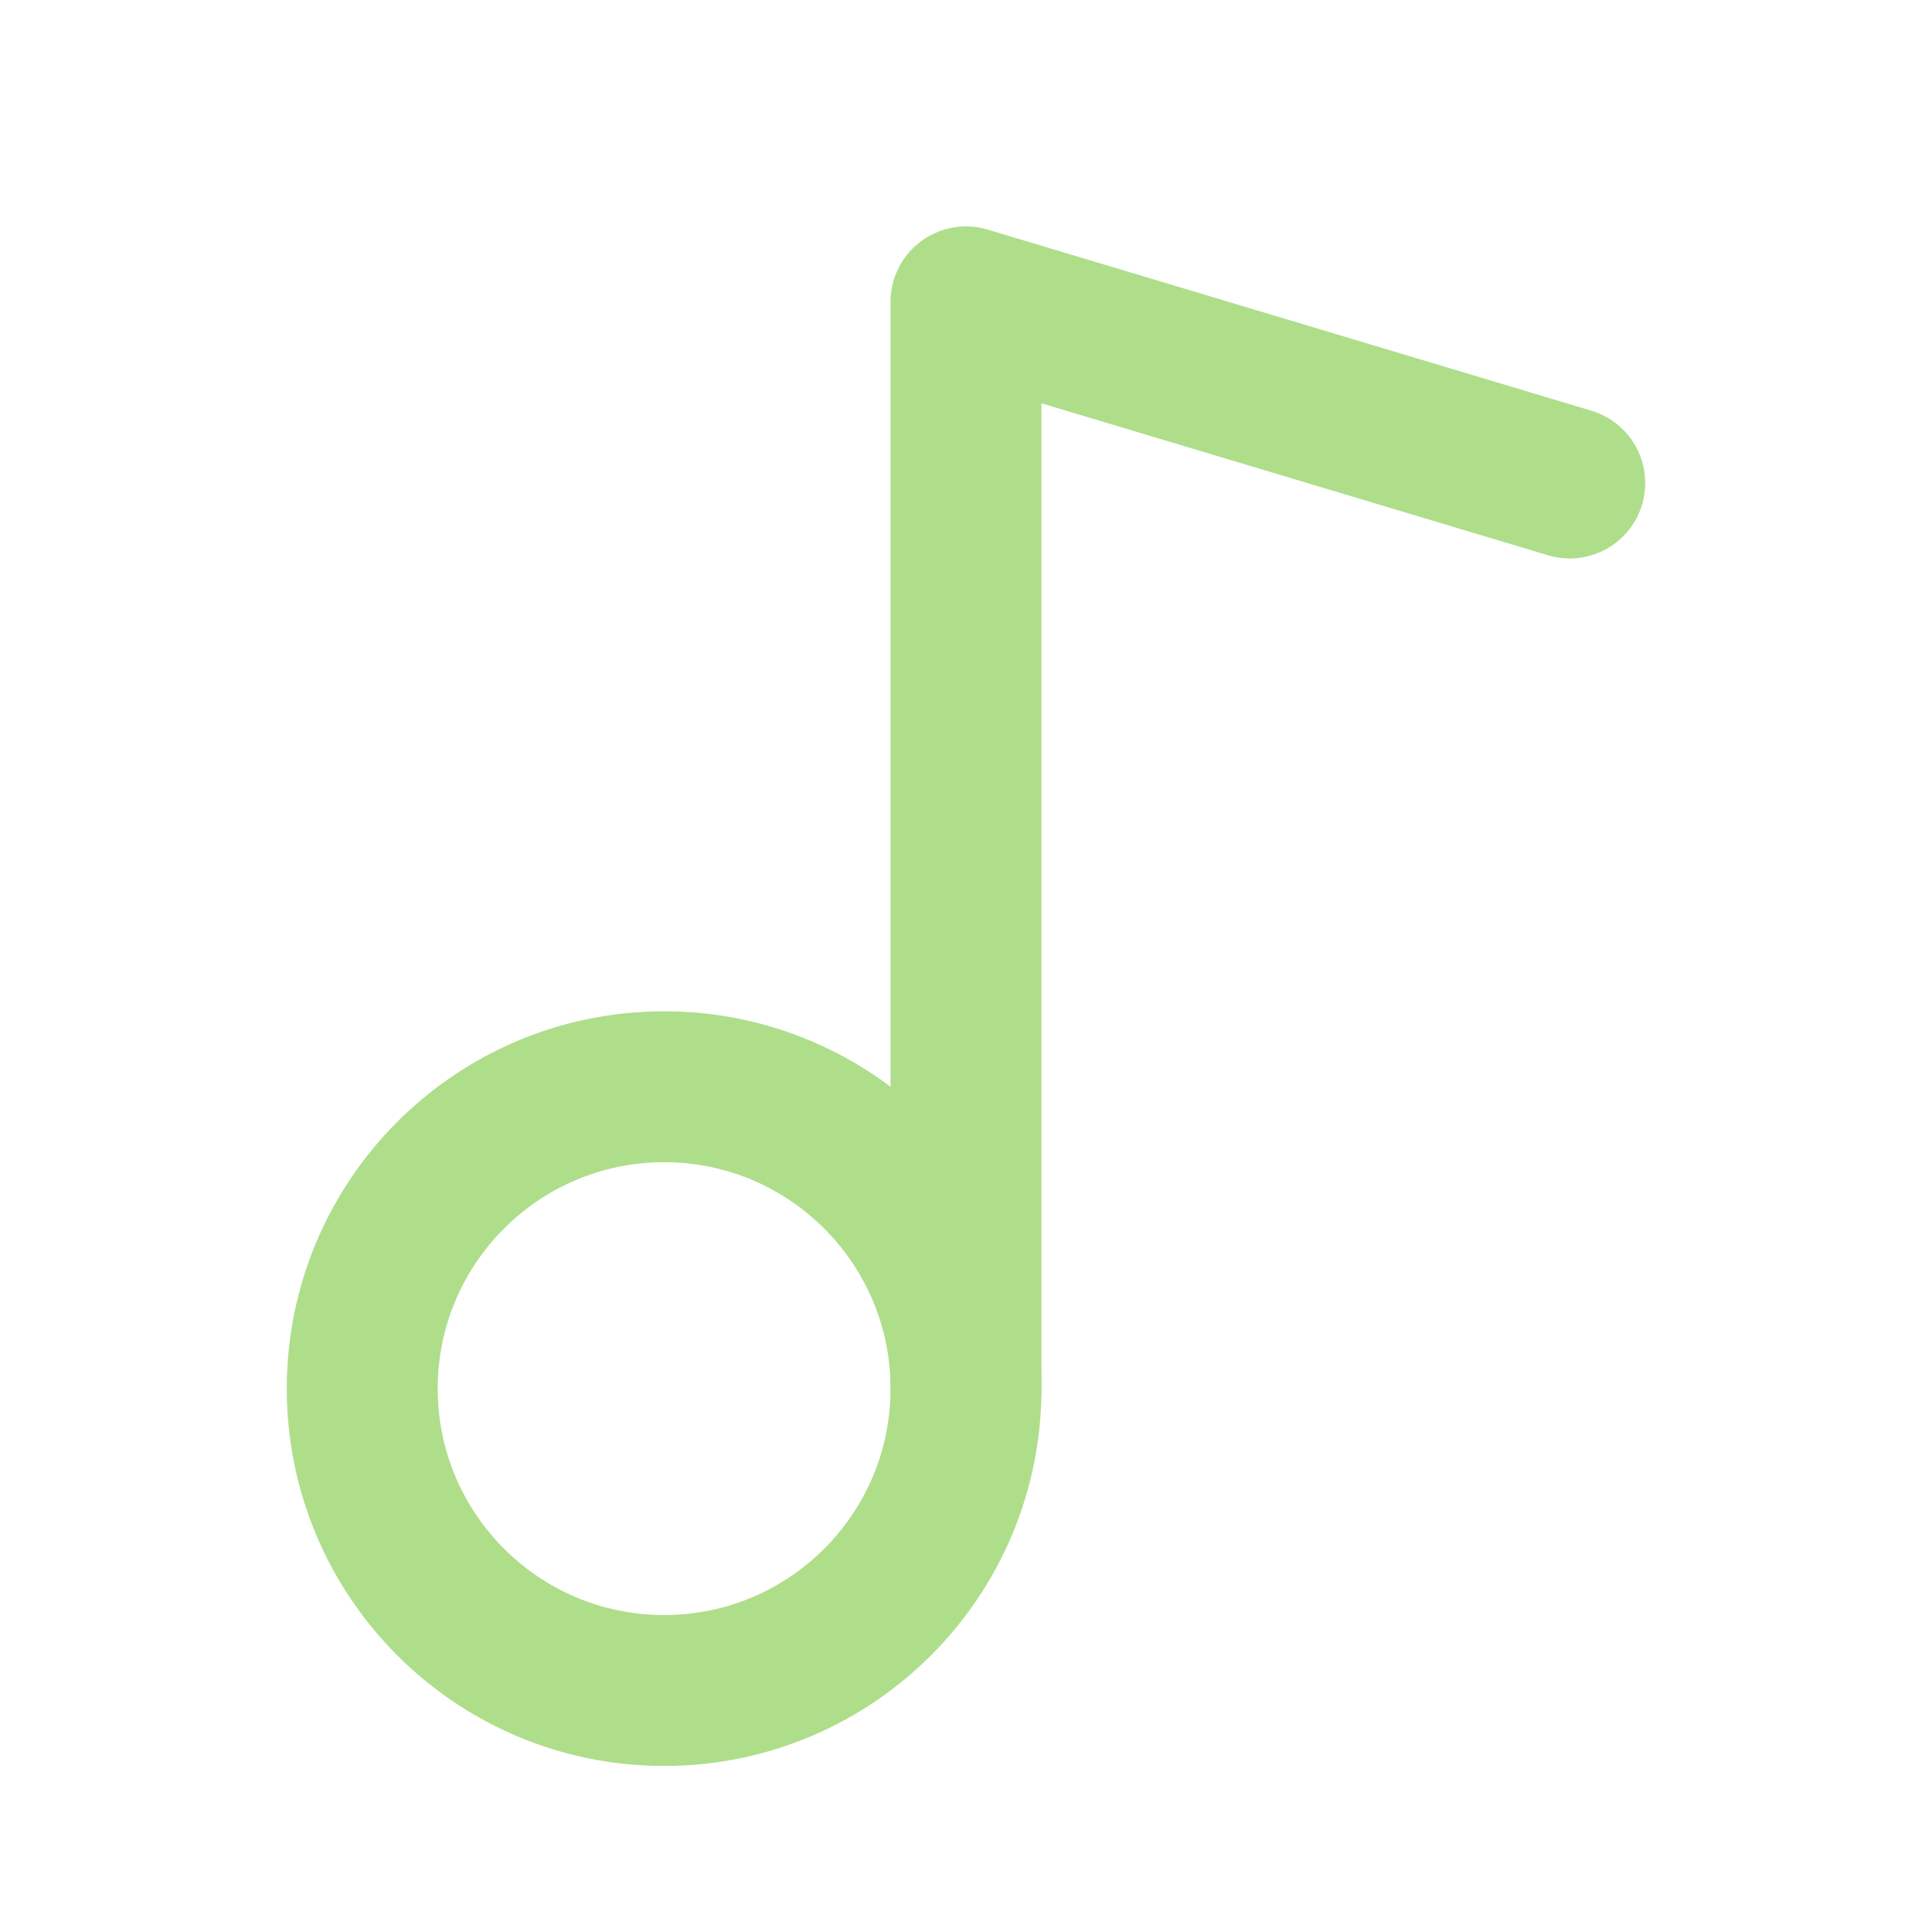 <svg width="32" height="32" viewBox="0 0 32 32" fill="none" xmlns="http://www.w3.org/2000/svg">
<path d="M11 28C13.761 28 16 25.761 16 23C16 20.239 13.761 18 11 18C8.239 18 6 20.239 6 23C6 25.761 8.239 28 11 28Z" stroke="#AFDE8B" stroke-width="2.5" stroke-linecap="round" stroke-linejoin="round"/>
<path d="M16 23V5L26 8" stroke="#AFDE8B" stroke-width="2.5" stroke-linecap="round" stroke-linejoin="round"/>
</svg>
